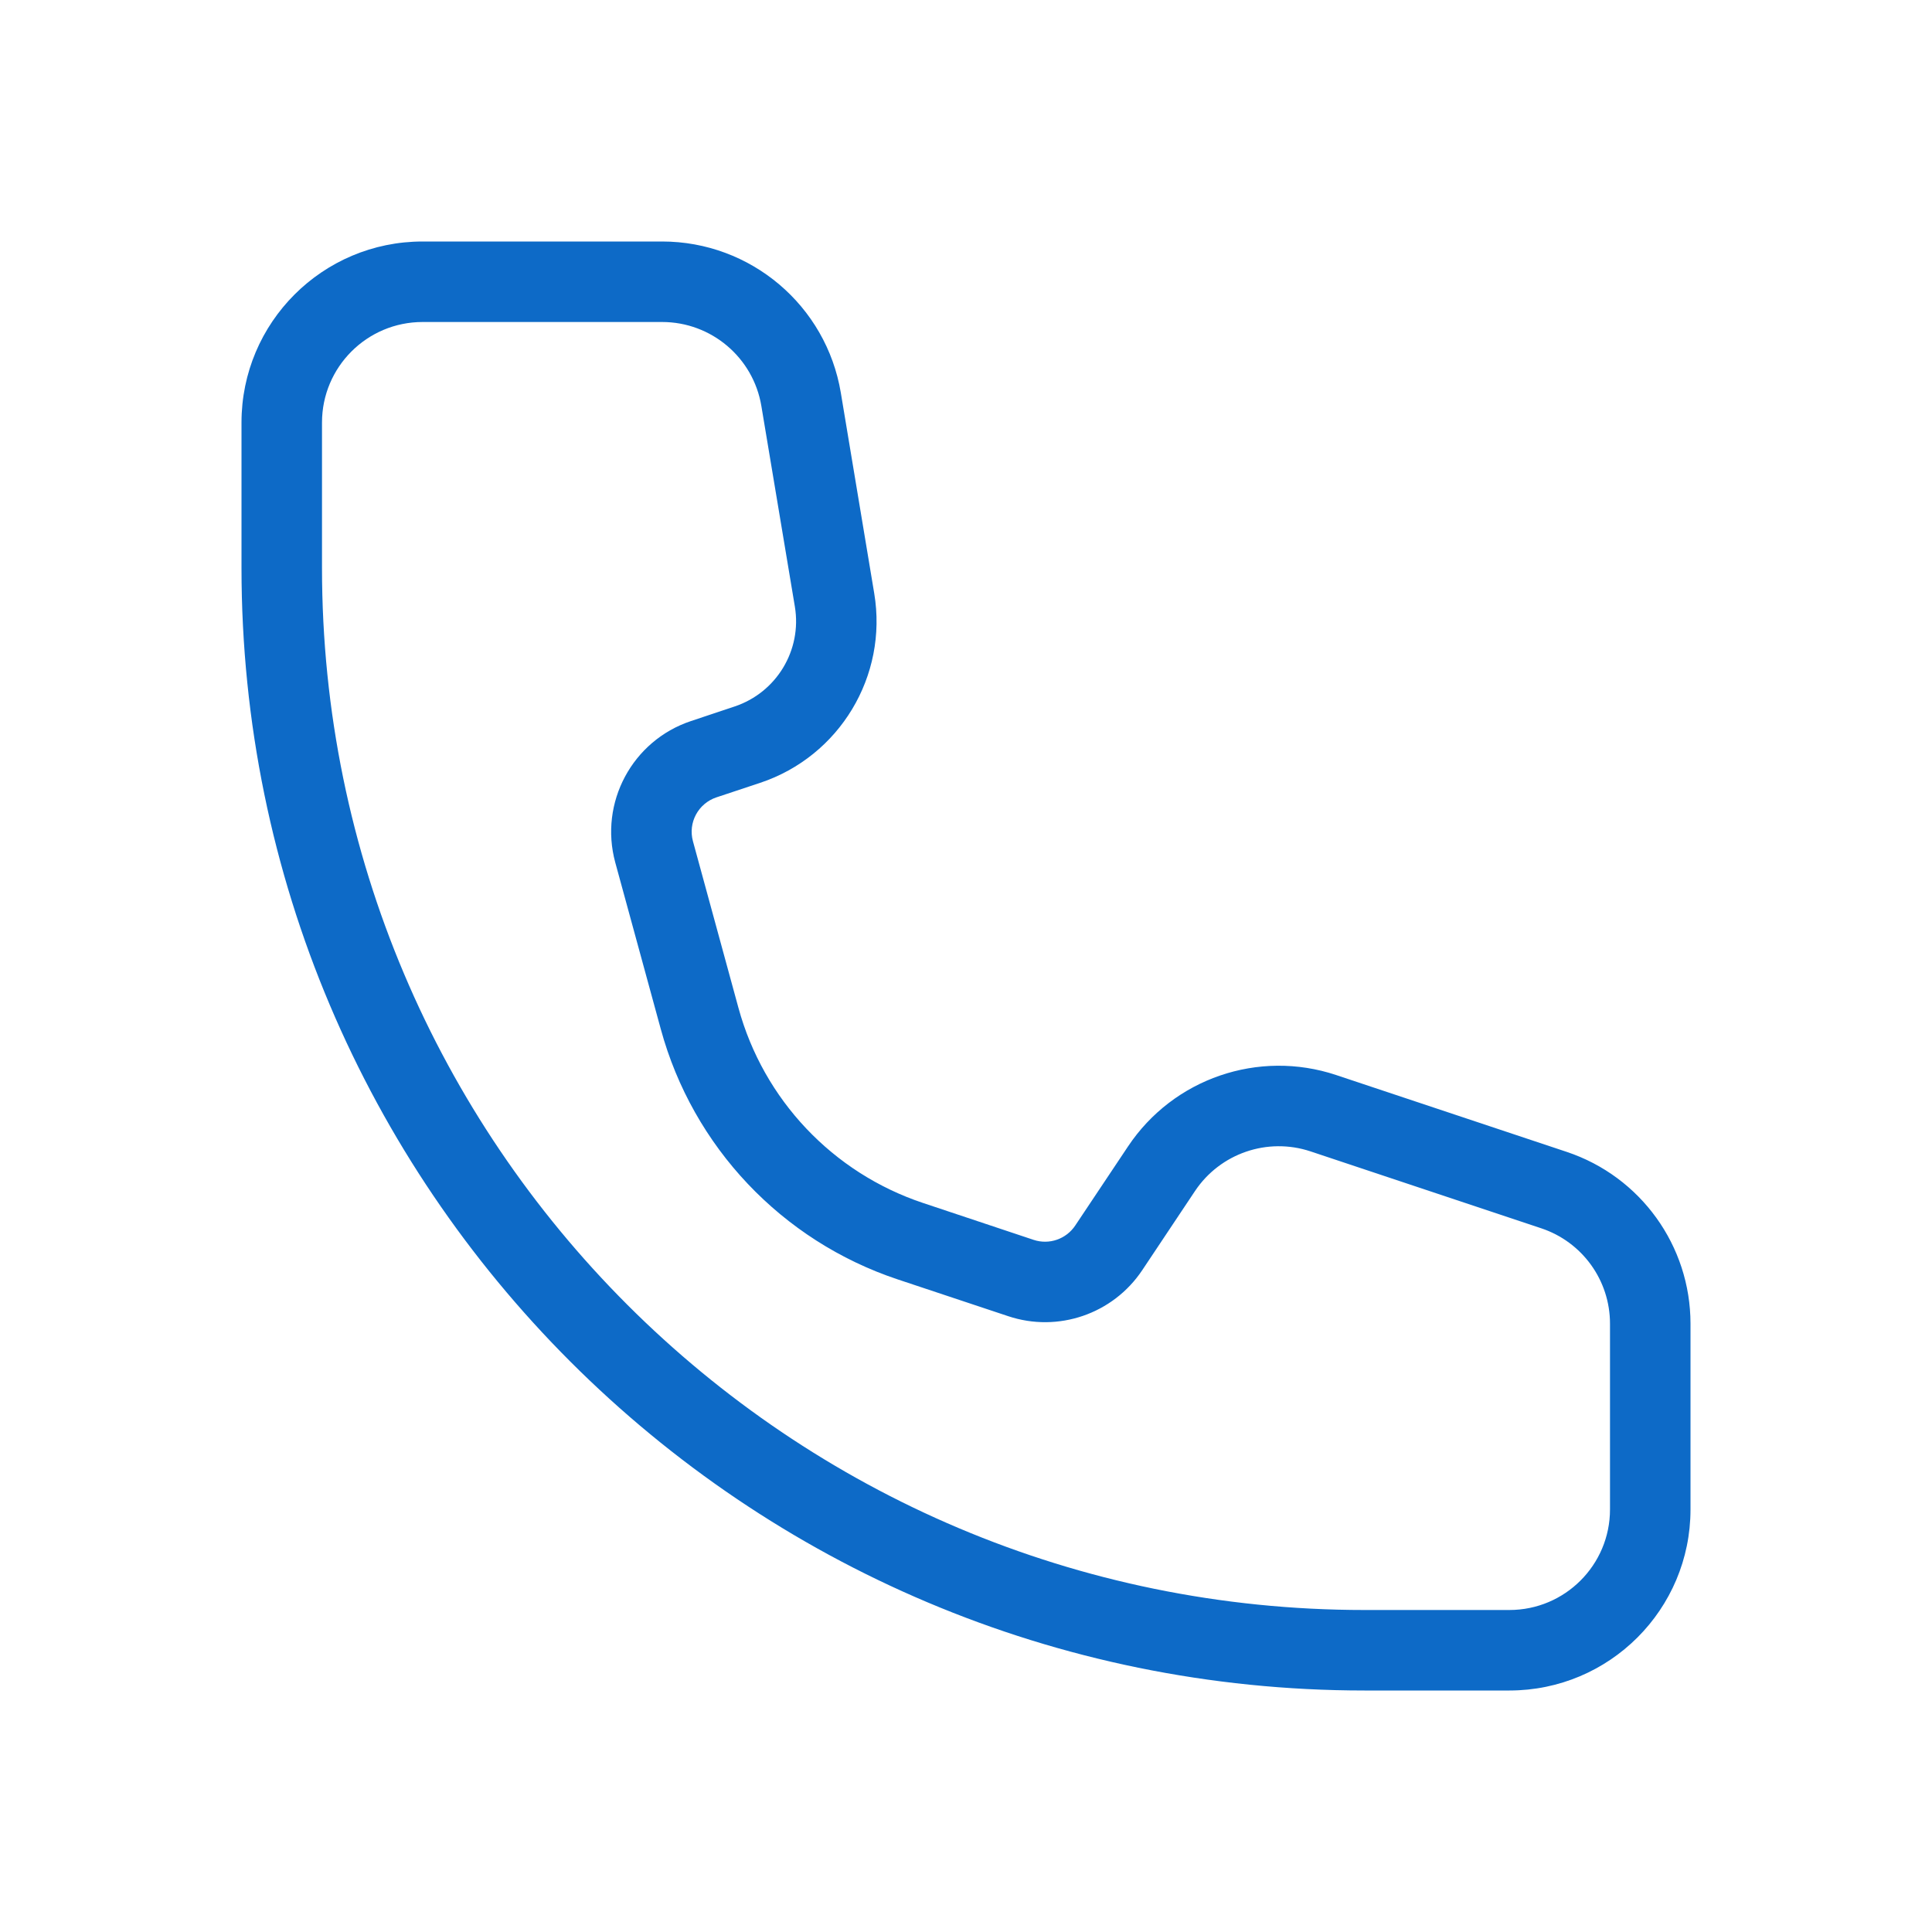<svg width="24" height="24" viewBox="0 0 24 24" fill="none" xmlns="http://www.w3.org/2000/svg">
<path fill-rule="evenodd" clip-rule="evenodd" d="M5.25 4C4.559 4 4 4.56 4 5.249V7.055C4 14.204 9.798 20 16.95 20H18.75C19.441 20 20 19.44 20 18.751V16.443C20 15.905 19.656 15.428 19.145 15.258L16.28 14.303C15.745 14.125 15.158 14.327 14.845 14.795L14.189 15.779C13.826 16.323 13.144 16.557 12.524 16.35L11.151 15.893C9.712 15.413 8.607 14.246 8.208 12.782L7.643 10.714C7.441 9.971 7.854 9.2 8.584 8.957L9.126 8.776C9.647 8.602 9.964 8.076 9.874 7.535L9.458 5.044C9.358 4.442 8.836 4 8.225 4H5.25ZM5.25 3C4.007 3 3 4.007 3 5.249V7.055C3 14.756 9.246 21 16.95 21H18.75C19.993 21 21 19.993 21 18.751V16.443C21 15.475 20.38 14.615 19.462 14.309L16.597 13.354C15.634 13.034 14.576 13.397 14.013 14.241L13.357 15.224C13.244 15.393 13.033 15.466 12.84 15.402L11.467 14.944C10.345 14.57 9.484 13.66 9.173 12.519L8.608 10.45C8.545 10.22 8.673 9.981 8.9 9.905L9.442 9.725C10.43 9.396 11.031 8.397 10.86 7.371L10.445 4.879C10.264 3.795 9.325 3 8.225 3H5.25Z" fill="#0D6AC7"/>
</svg>
